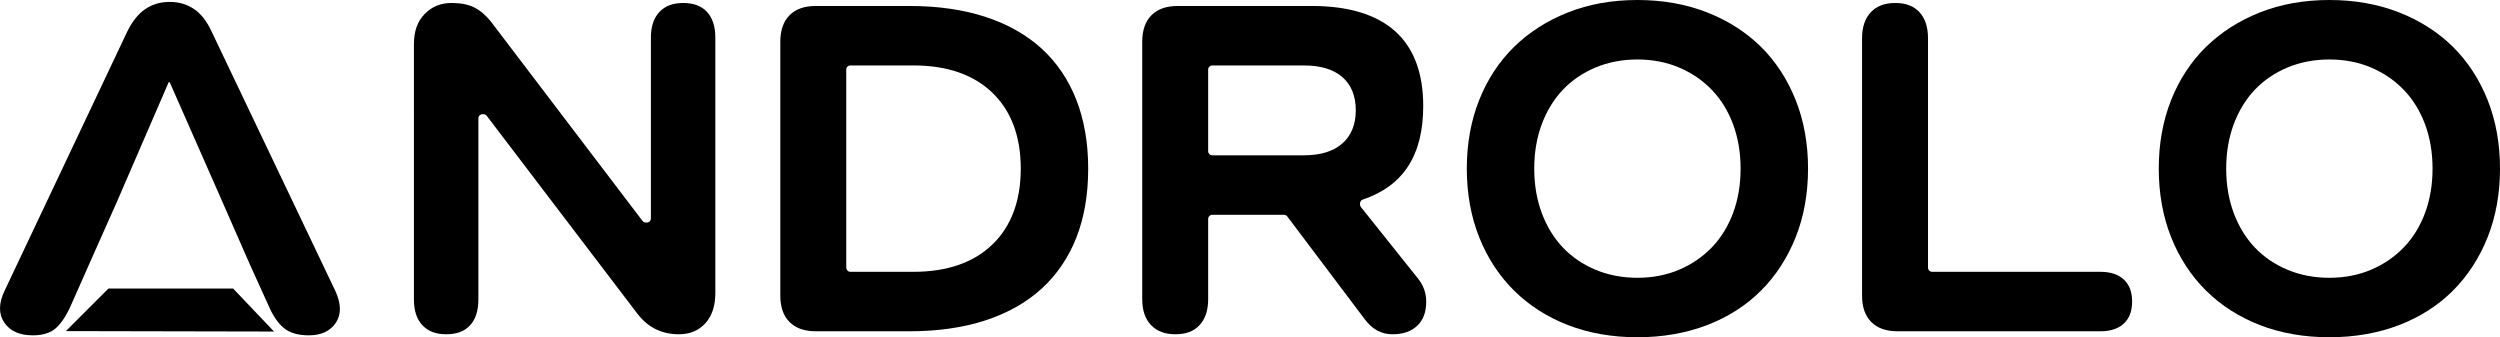 <?xml version="1.0" encoding="UTF-8"?><svg id="Layer_1" xmlns="http://www.w3.org/2000/svg" viewBox="0 0 1805.964 243.627"><path d="m490.233,241.47c-5.768,0-11.214-1.176-16.184-3.496-4.945-2.308-9.481-6.072-13.48-11.185l-108.939-143.098c-.563-.738-1.439-1.172-2.367-1.172h-.72c-1.642,0-2.973,1.331-2.973,2.973v130.901c0,8.055-2.033,14.333-6.04,18.656-4.006,4.321-9.643,6.42-17.238,6.42-7.371,0-12.959-2.108-17.085-6.449-4.11-4.315-6.194-10.584-6.194-18.627V31.909c0-9.343,2.545-16.486,7.782-21.834,5.221-5.327,11.584-7.917,19.452-7.917,6.461,0,11.892,1.048,16.142,3.117,4.255,2.076,8.334,5.497,12.117,10.166l109.626,144.136c.562.74,1.437,1.173,2.367,1.173h.719c1.642,0,2.973-1.33,2.973-2.973V27.234c0-8.039,2.085-14.306,6.195-18.627,4.129-4.34,9.719-6.449,17.084-6.449,7.592,0,13.231,2.101,17.241,6.422,4.006,4.327,6.038,10.604,6.038,18.655v184.485c0,9.257-2.458,16.624-7.307,21.903-4.848,5.282-11.13,7.849-19.208,7.849Z" stroke-width="0"/><path d="m589.484,239.312c-8.366,0-14.619-2.186-19.115-6.681-4.495-4.498-6.68-10.749-6.68-19.115V30.111c0-8.251,2.247-14.683,6.68-19.115,4.496-4.496,10.749-6.681,19.115-6.681h67.608c20.442,0,38.944,2.673,54.993,7.943,15.935,5.235,29.548,12.949,40.457,22.923,10.87,9.949,19.266,22.341,24.953,36.832,5.709,14.572,8.604,31.328,8.604,49.801,0,18.711-2.894,35.524-8.602,49.973-5.684,14.379-14.08,26.714-24.954,36.659-10.902,9.974-24.513,17.686-40.457,22.922-16.047,5.273-34.55,7.944-54.993,7.944h-67.608Zm24.815-192.036c-1.642,0-2.973,1.331-2.973,2.973v143.129c0,1.643,1.331,2.973,2.973,2.973h45.671c24.179,0,43.325-6.632,56.905-19.71,13.608-13.113,20.509-31.56,20.509-54.828s-6.901-41.714-20.509-54.826c-13.582-13.08-32.728-19.712-56.905-19.712h-45.671Z" stroke-width="0"/><path d="m1005.919,241.47c-7.963,0-14.482-3.496-19.925-10.688l-56.096-74.433c-.562-.746-1.442-1.185-2.375-1.185h-51.784c-1.642,0-2.973,1.33-2.973,2.973v57.897c0,8.055-2.092,14.391-6.22,18.833-4.125,4.443-9.823,6.603-17.419,6.603s-13.379-2.169-17.625-6.629c-4.289-4.498-6.372-10.651-6.372-18.807V30.111c0-8.251,2.247-14.683,6.68-19.115,4.496-4.496,10.749-6.681,19.115-6.681h96.738c26.442,0,46.704,6.157,60.227,18.299,13.424,12.065,20.231,30.195,20.231,53.888,0,35.591-14.279,57.725-43.653,67.668-1.206.409-2.02,1.542-2.02,2.817v.72c0,.674.229,1.33.65,1.855l41.356,51.784c3.913,5.003,5.823,10.404,5.823,16.487,0,7.608-2.11,13.313-6.449,17.442-4.382,4.167-10.24,6.194-17.909,6.194Zm-130.181-194.193c-1.642,0-2.973,1.331-2.973,2.973v58.977c0,1.642,1.331,2.973,2.973,2.973h66.169c11.96,0,21.271-2.85,27.674-8.47,6.517-5.719,9.823-13.791,9.823-23.992,0-10.452-3.313-18.591-9.849-24.195-6.406-5.485-15.708-8.267-27.647-8.267h-66.169Z" stroke-width="0"/><path d="m1182.849,243.627c-18.237,0-35.117-2.956-50.171-8.789-15.009-5.813-28.098-14.182-38.899-24.873-10.802-10.68-19.286-23.648-25.221-38.544-5.947-14.919-8.961-31.61-8.961-49.607s3.014-34.683,8.961-49.607c5.929-14.88,14.411-27.784,25.21-38.355,10.812-10.578,23.91-18.952,38.93-24.89,15.041-5.947,31.914-8.962,50.153-8.962s35.174,3.015,50.34,8.965c15.128,5.935,28.221,14.306,38.912,24.877,10.688,10.583,19.114,23.489,25.04,38.365,5.947,14.924,8.961,31.614,8.961,49.607s-3.014,34.687-8.959,49.607c-5.932,14.89-14.362,27.861-25.053,38.555-10.681,10.683-23.764,19.048-38.882,24.859-15.179,5.834-32.122,8.792-50.359,8.792Zm0-200.665c-10.895,0-21.082,1.953-30.277,5.804-9.219,3.865-17.183,9.302-23.668,16.163-6.487,6.859-11.597,15.244-15.192,24.922-3.583,9.632-5.401,20.387-5.401,31.962s1.818,22.329,5.402,31.964c3.596,9.684,8.708,18.07,15.191,24.922,6.484,6.864,14.447,12.303,23.668,16.162,9.183,3.85,19.369,5.804,30.277,5.804s21.036-1.954,30.113-5.813c9.08-3.853,17.033-9.283,23.635-16.136,6.606-6.856,11.783-15.247,15.388-24.94,3.585-9.649,5.402-20.404,5.402-31.964s-1.818-22.313-5.401-31.962c-3.603-9.685-8.781-18.075-15.39-24.941-6.604-6.85-14.555-12.278-23.635-16.139-9.09-3.856-19.22-5.81-30.113-5.81Z" stroke-width="0"/><path d="m1370.924,239.312c-8.366,0-14.619-2.186-19.115-6.681-4.495-4.498-6.68-10.749-6.68-19.115V27.594c0-8.045,2.143-14.372,6.371-18.806,4.248-4.462,10.013-6.631,17.627-6.631s13.295,2.159,17.419,6.603c4.128,4.441,6.22,10.779,6.22,18.833v165.785c0,1.643,1.331,2.973,2.973,2.973h121.55c7.326,0,13.051,1.905,17.016,5.659,3.972,3.763,5.903,8.94,5.903,15.822s-1.931,12.056-5.905,15.822c-3.964,3.752-9.688,5.656-17.014,5.656h-146.365Z" stroke-width="0"/><path d="m1682.711,243.627c-18.237,0-35.117-2.956-50.171-8.789-15.009-5.813-28.098-14.182-38.899-24.873-10.802-10.68-19.286-23.648-25.221-38.544-5.947-14.919-8.961-31.61-8.961-49.607s3.014-34.683,8.961-49.607c5.929-14.88,14.411-27.784,25.21-38.355,10.812-10.578,23.91-18.952,38.93-24.89,15.041-5.947,31.914-8.962,50.153-8.962s35.174,3.015,50.34,8.965c15.128,5.935,28.221,14.306,38.912,24.877,10.688,10.583,19.114,23.489,25.04,38.365,5.947,14.924,8.961,31.614,8.961,49.607s-3.014,34.687-8.959,49.607c-5.932,14.89-14.362,27.861-25.053,38.555-10.681,10.683-23.764,19.048-38.882,24.859-15.179,5.834-32.122,8.792-50.359,8.792Zm0-200.665c-10.895,0-21.082,1.953-30.277,5.804-9.219,3.865-17.183,9.302-23.668,16.163-6.487,6.859-11.597,15.244-15.192,24.922-3.583,9.632-5.401,20.387-5.401,31.962s1.818,22.329,5.402,31.964c3.596,9.684,8.708,18.07,15.191,24.922,6.484,6.864,14.447,12.303,23.668,16.162,9.183,3.85,19.369,5.804,30.277,5.804s21.036-1.954,30.113-5.813c9.08-3.853,17.033-9.283,23.635-16.136,6.606-6.856,11.783-15.247,15.388-24.94,3.585-9.649,5.402-20.404,5.402-31.964s-1.818-22.313-5.401-31.962c-3.603-9.685-8.781-18.075-15.39-24.941-6.604-6.85-14.555-12.278-23.635-16.139-9.09-3.856-19.22-5.81-30.113-5.81Z" stroke-width="0"/><path d="m242.118,209.911L152.982,23.03c-3.457-7.547-7.713-13.028-12.799-16.471-5.057-3.443-10.941-5.178-17.598-5.178s-12.57,1.735-17.627,5.178c-5.085,3.443-9.457,8.924-13.142,16.471L3.366,209.911c-4.371,9.117-4.486,16.774-.342,22.999,4.142,6.225,11.056,9.337,20.74,9.337,7.114,0,12.657-1.735,16.57-5.178,3.914-3.443,7.599-9.034,11.057-16.829l13.17-29.747,1-2.231,19.255-43.298,37.054-85.604h.714l37.711,85.604,1.314,3.002,18.656,42.527,13.484,29.747c3.229,7.574,6.971,13.111,11.228,16.664,4.257,3.553,10.313,5.343,18.141,5.343,9,0,15.485-3.057,19.541-9.172,4.028-6.115,3.828-13.827-.543-23.164Z" stroke-width="0"/><polygon points="197.95 239.492 168.389 208.413 78.362 208.413 47.595 239.181 197.95 239.492" stroke-width="0"/></svg>